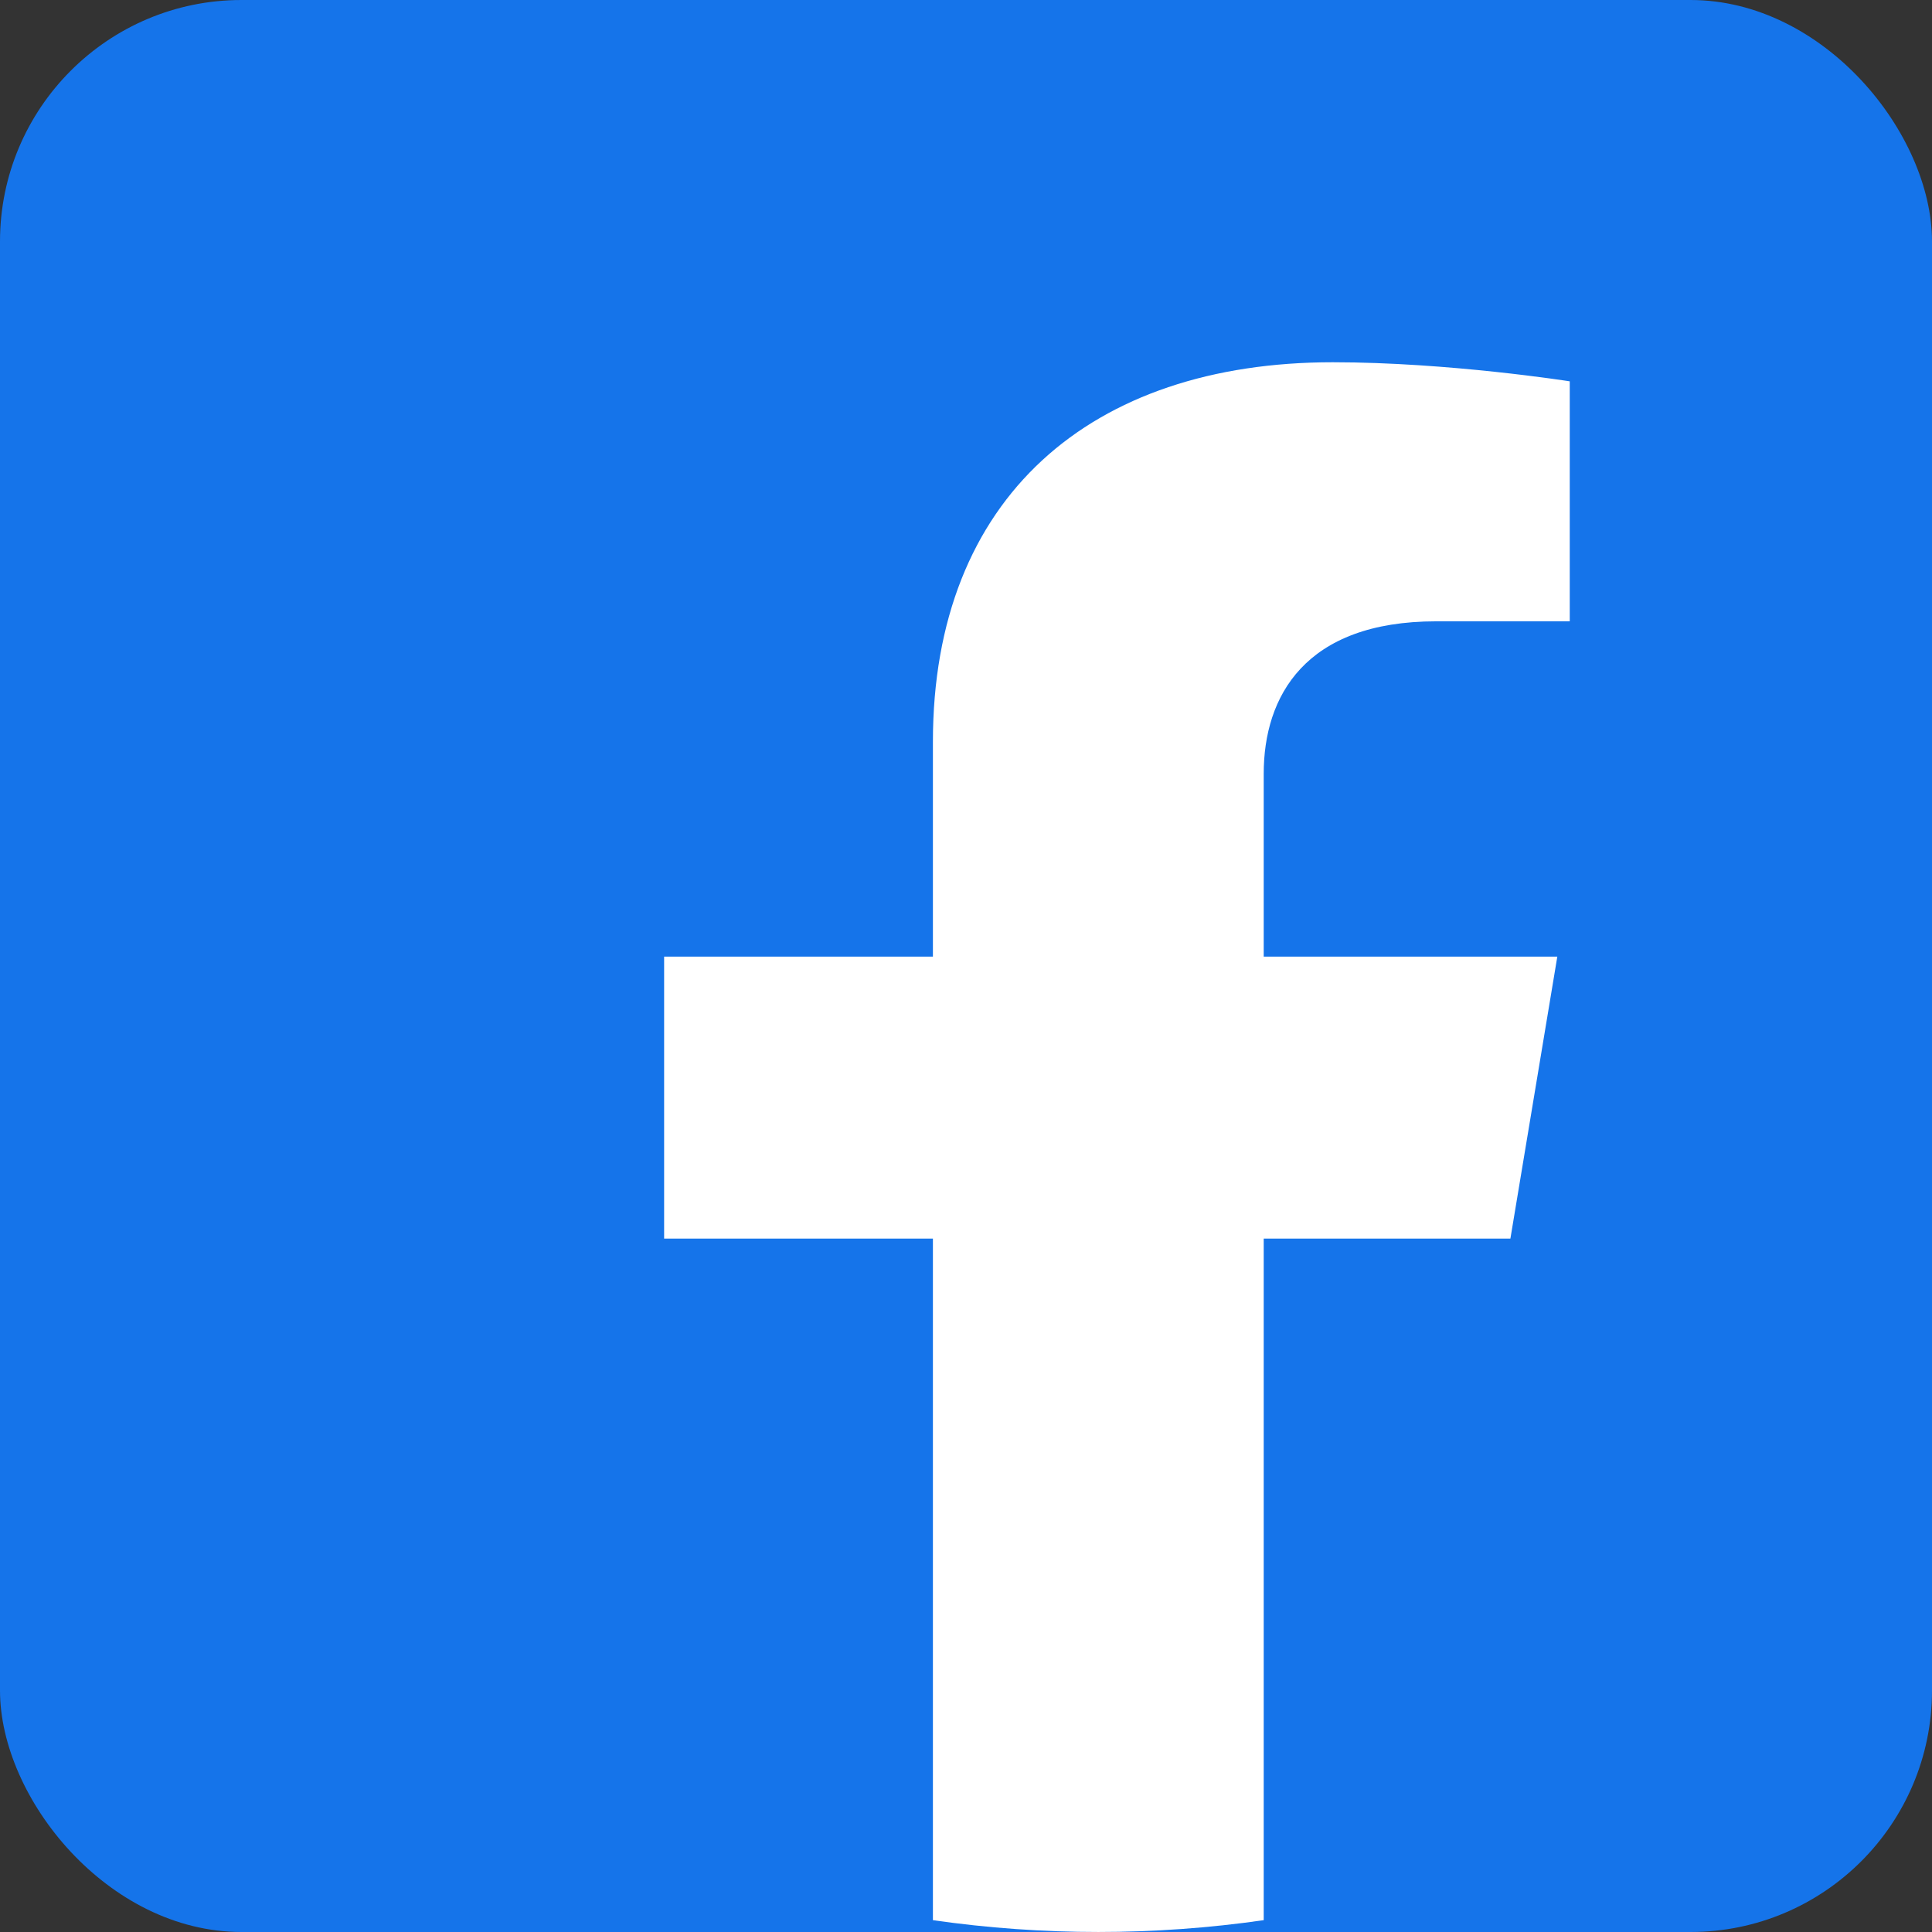 <svg width="32" height="32" viewBox="0 0 32 32" fill="none" xmlns="http://www.w3.org/2000/svg">
<rect x="0" y="0" width="32" height="32" fill="#333333" stroke="none"/>
<rect width="32" height="32" rx="4" fill="#1574EA"/>
<path d="M25.017 20.515L25.794 15.845H20.931V12.816C20.931 11.538 21.611 10.291 23.789 10.291H26V6.316C26 6.316 23.994 6 22.075 6C18.07 6 15.452 8.237 15.452 12.285V15.845H11V20.515H15.452V31.804C17.267 32.065 19.116 32.065 20.931 31.804V20.515H25.017Z" fill="white"/>
</svg>
